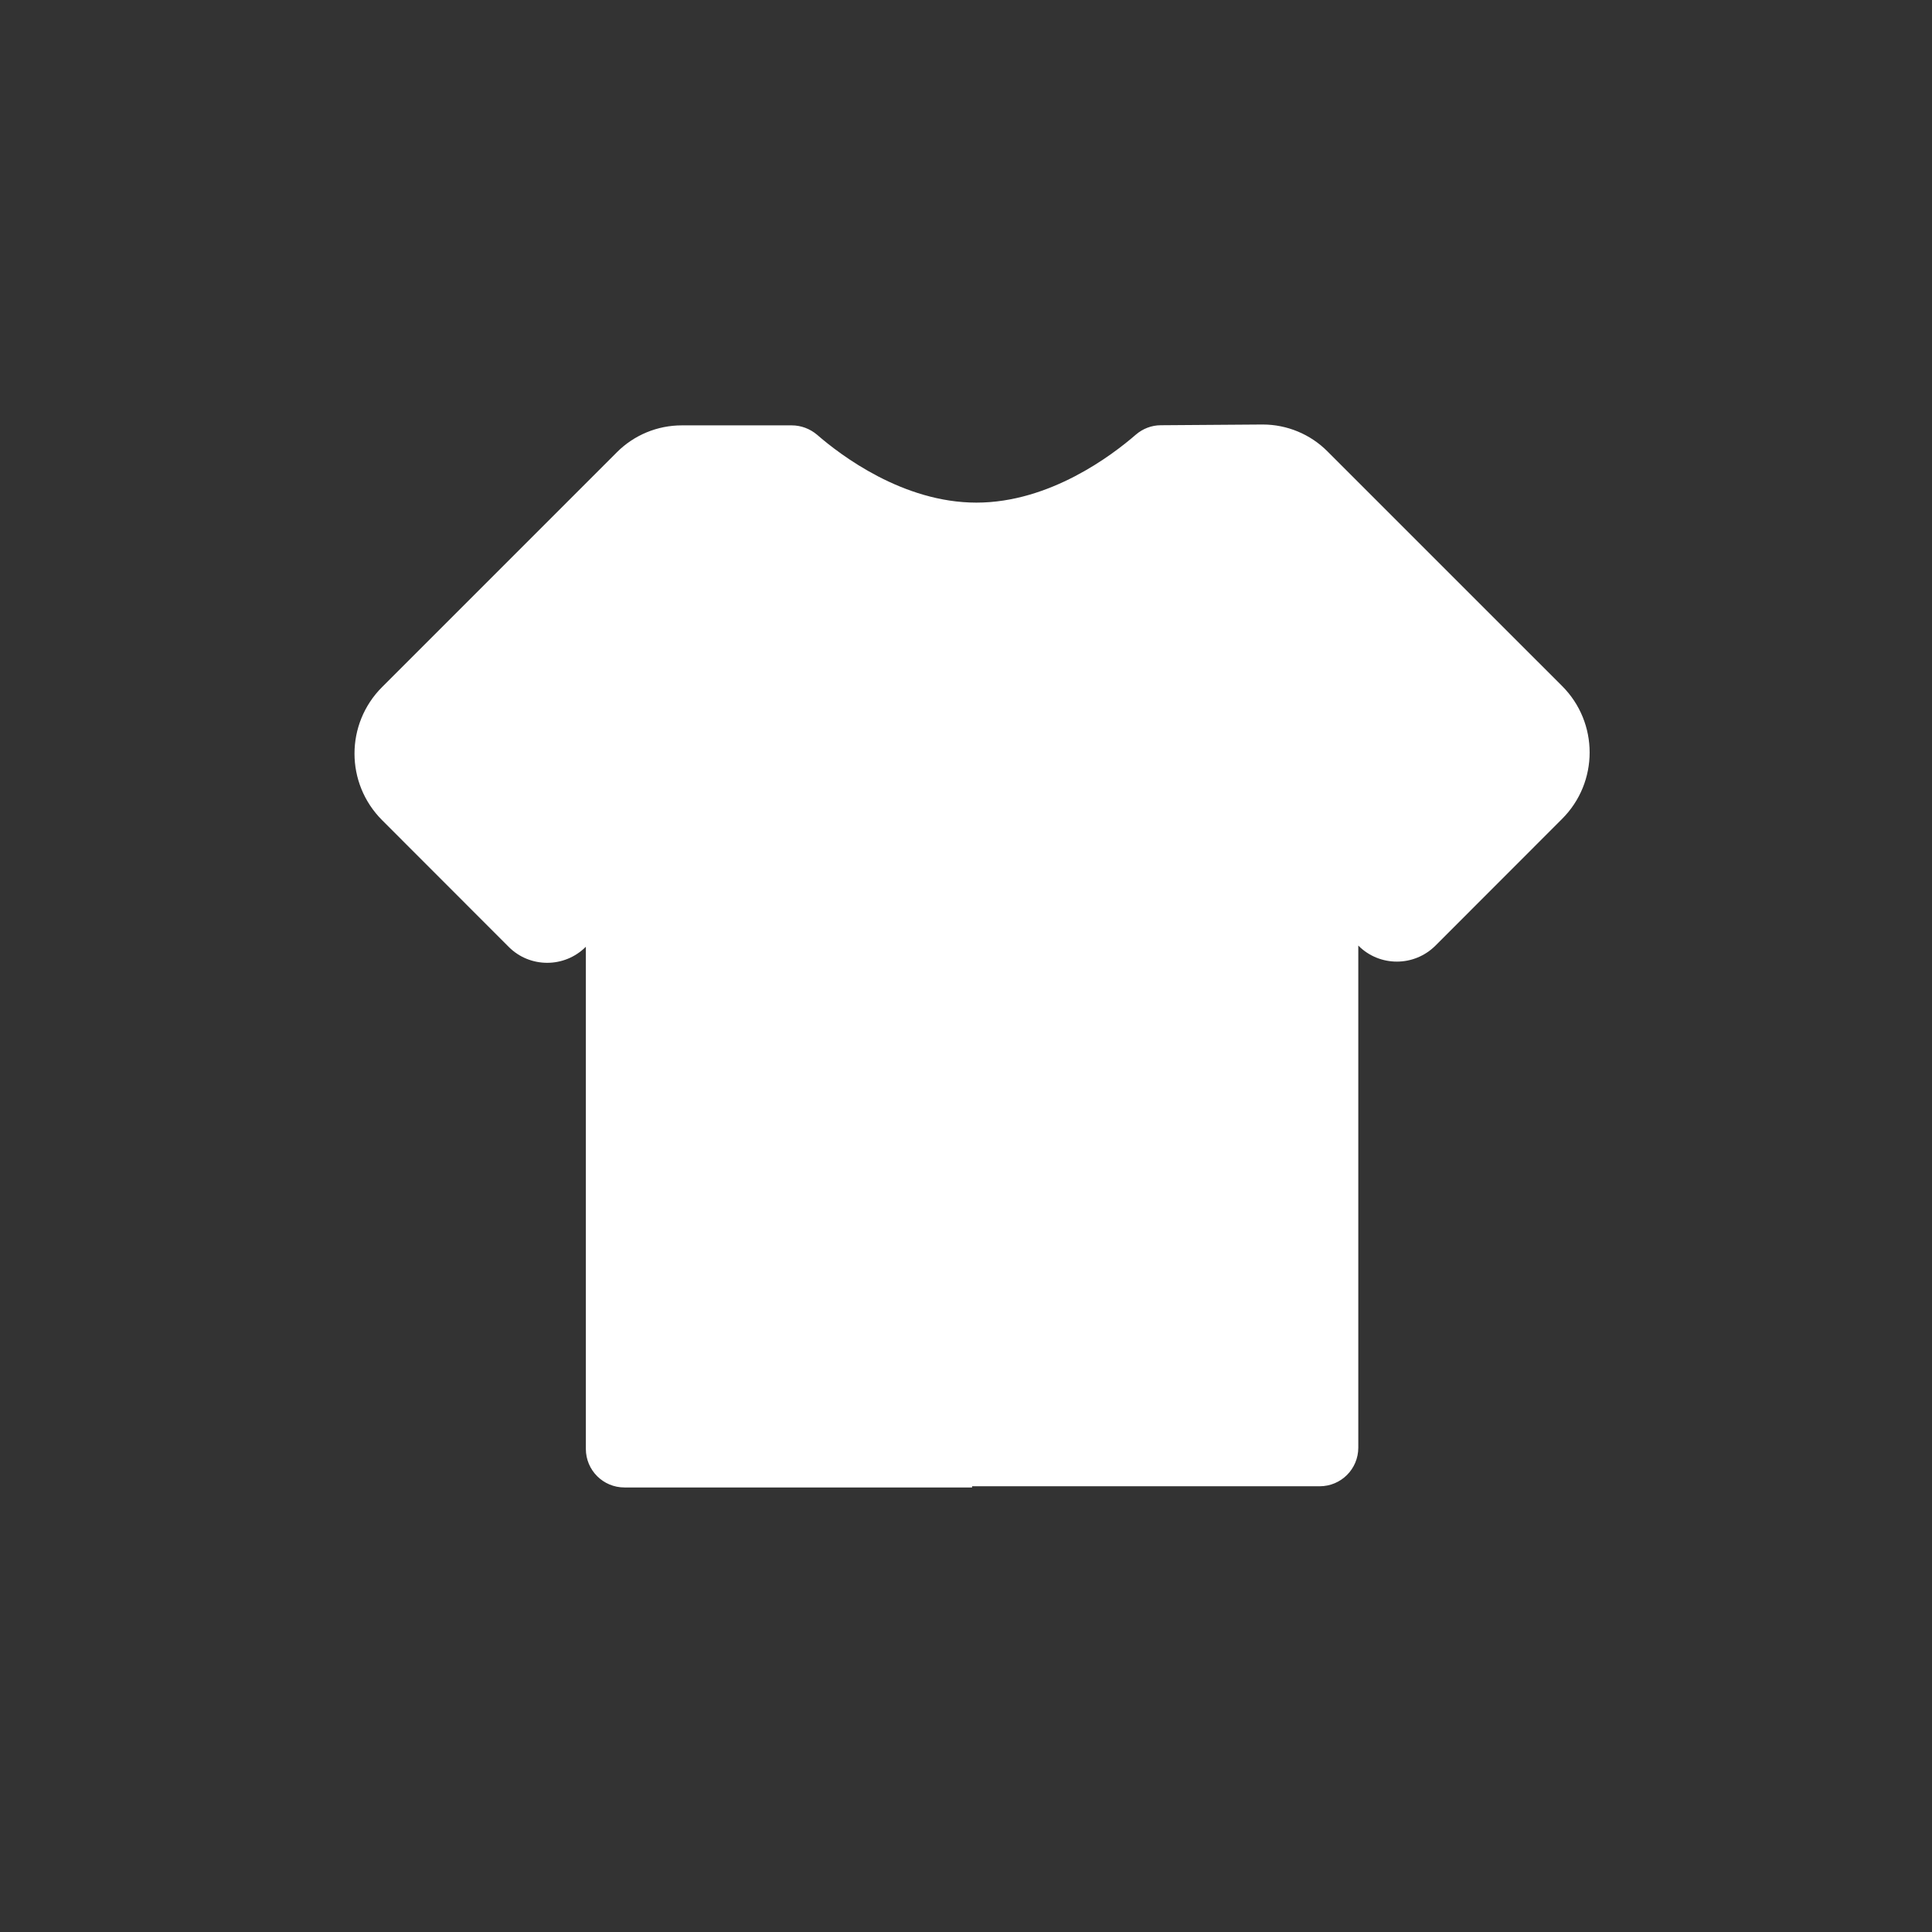 <svg width="77" height="77" viewBox="0 0 77 77" fill="none" xmlns="http://www.w3.org/2000/svg">
<rect x="0" y="0" width="77" height="77" fill="#333333" stroke="none"/>
<path d="M62.255 32.639L57.213 37.685C56.79 38.109 56.232 38.325 55.674 38.325C55.116 38.325 54.558 38.114 54.135 37.685V57.696C54.135 58.548 53.447 59.235 52.596 59.235H38.742V59.283H24.888C24.037 59.283 23.349 58.596 23.349 57.744V37.733C22.926 38.157 22.368 38.373 21.81 38.373C21.252 38.373 20.694 38.162 20.27 37.733L15.229 32.688C13.762 31.22 13.762 28.849 15.229 27.382L24.59 18.021C25.273 17.338 26.201 16.953 27.173 16.953H31.555C31.926 16.953 32.282 17.088 32.566 17.328C33.513 18.151 35.995 20.032 38.915 20.032C41.84 20.032 44.327 18.141 45.269 17.323C45.548 17.083 45.9 16.948 46.265 16.948L50.296 16.919H50.325C51.292 16.919 52.225 17.304 52.908 17.992L62.255 27.338C63.722 28.801 63.722 31.177 62.255 32.639Z" fill="white"/>
</svg>
